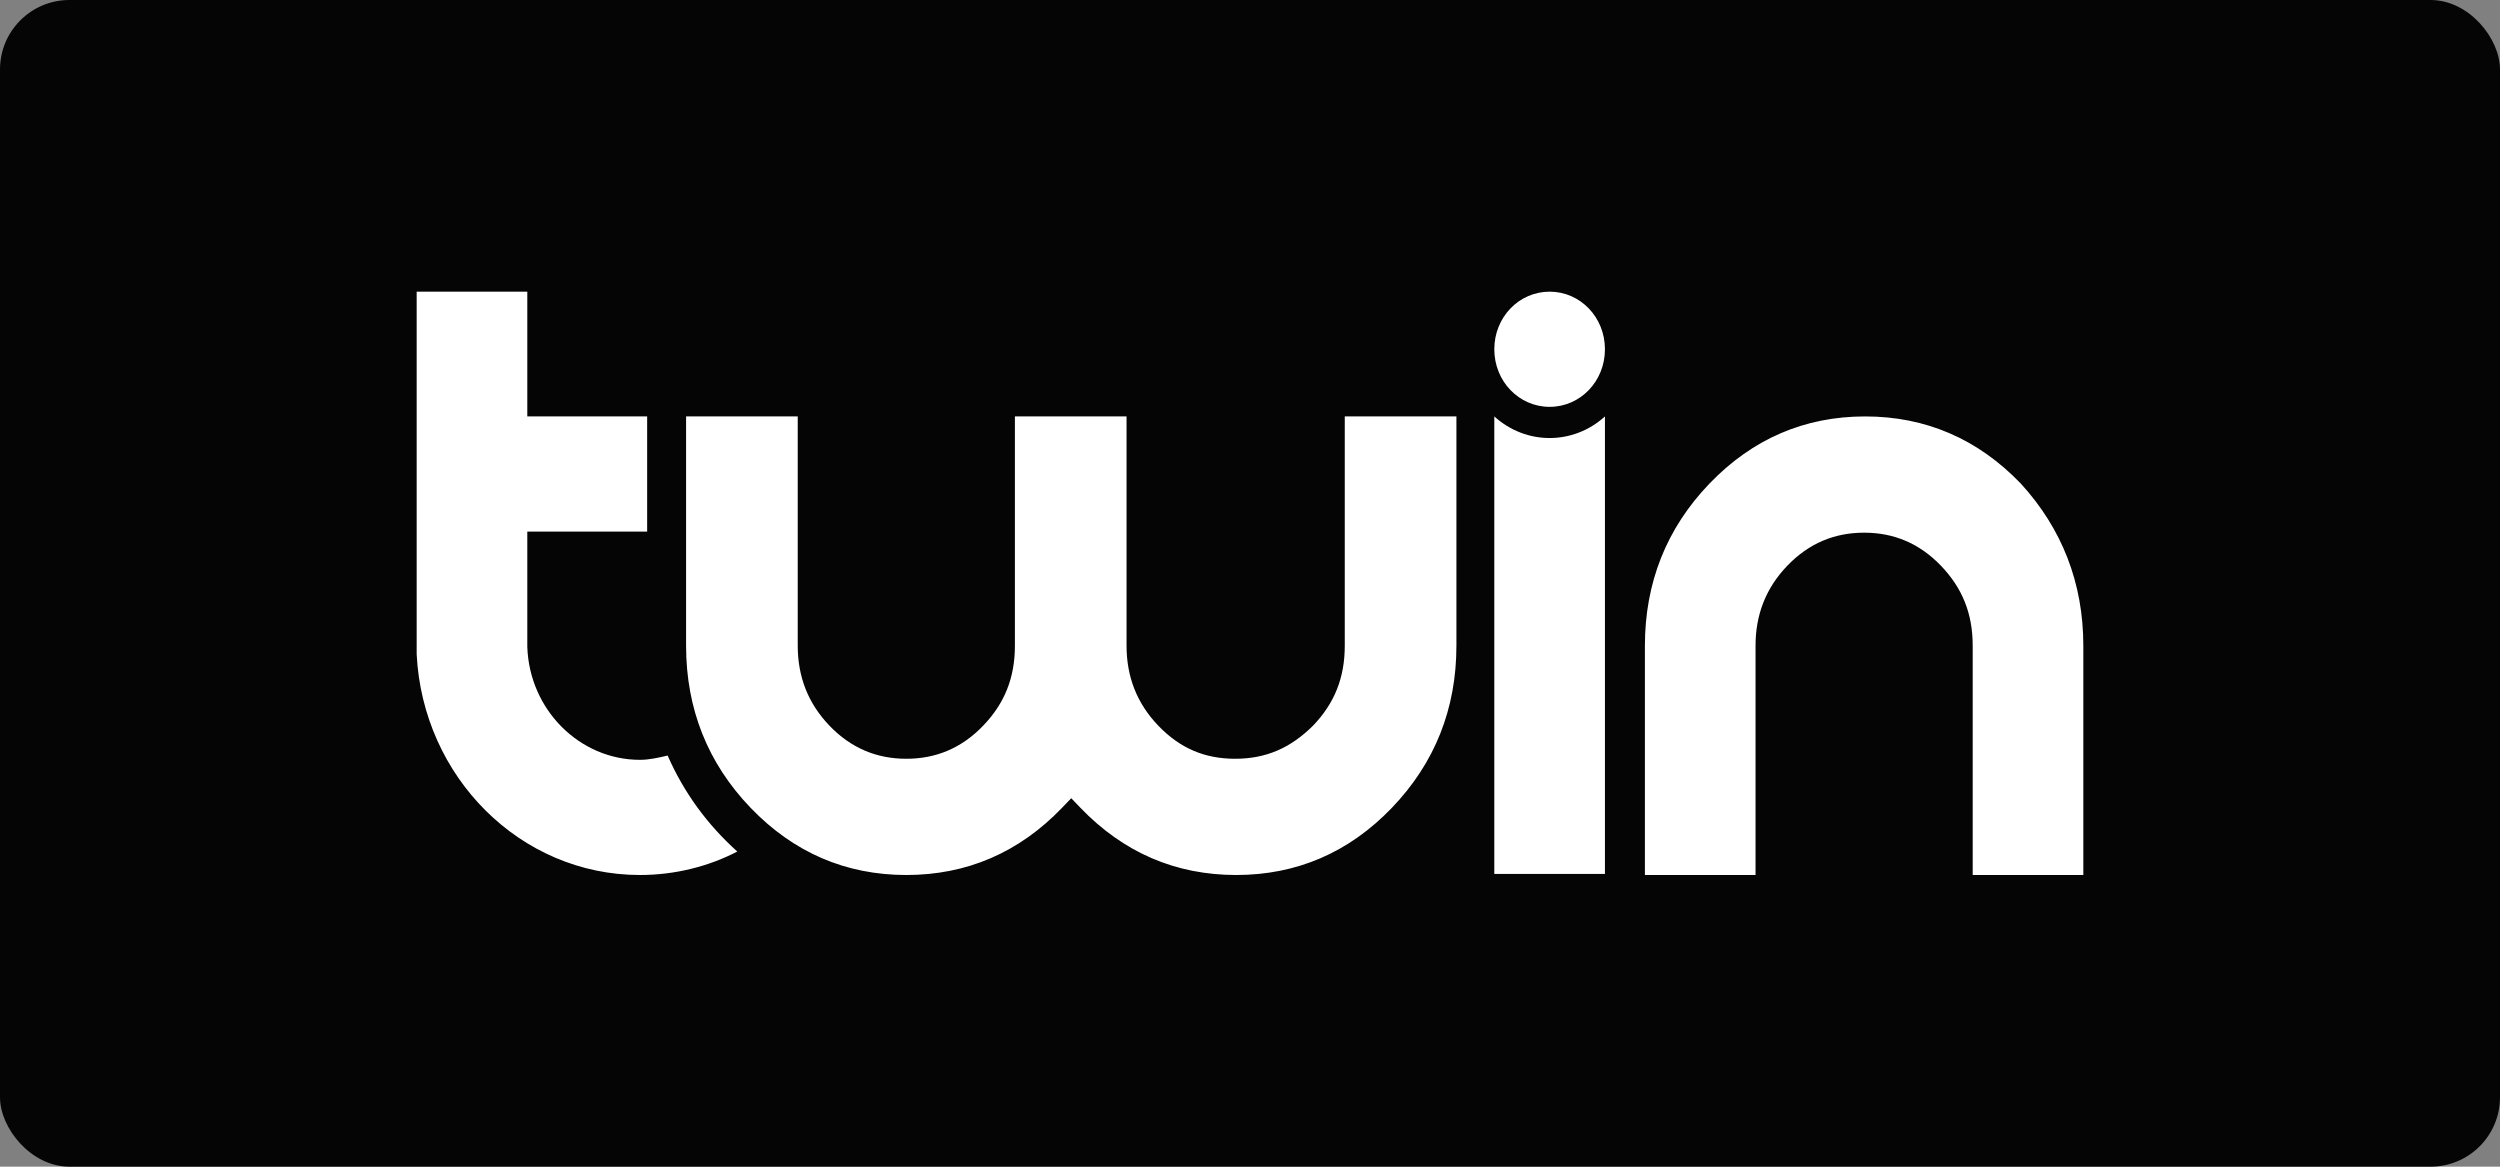 <svg width="180" height="84" viewBox="0 0 180 84" fill="none" xmlns="http://www.w3.org/2000/svg">
<rect x="0" y="0" width="180" height="84" fill="#808080" stroke="none"/>
<rect width="180" height="84" rx="5" fill="#050505"/>
<g clip-path="url(#clip0_521_220)">
<path fill-rule="evenodd" clip-rule="evenodd" d="M46.079 54.708C46.742 54.708 47.406 54.554 48.07 54.4C49.25 57.088 50.947 59.391 53.085 61.311C51.02 62.386 48.586 63 46.079 63C37.449 63 30.442 55.936 30 47.106V46.492V21H37.966V29.983H46.595V38.276H37.966V46.492V46.569C38.113 51.099 41.727 54.708 46.079 54.708ZM96.823 46.492C96.823 48.795 96.085 50.638 94.536 52.251C92.913 53.863 91.143 54.631 88.93 54.631C86.718 54.631 84.948 53.863 83.399 52.251C81.85 50.638 81.112 48.718 81.112 46.492V29.983H73.073V46.492C73.073 48.795 72.336 50.638 70.787 52.251C69.238 53.863 67.394 54.631 65.255 54.631C63.116 54.631 61.272 53.863 59.723 52.251C58.175 50.638 57.437 48.718 57.437 46.492V29.983H49.398V46.492C49.398 51.022 50.947 54.938 54.044 58.163C57.142 61.388 60.904 63 65.255 63C69.607 63 73.368 61.388 76.466 58.163L77.13 57.472L77.793 58.163C80.891 61.388 84.653 63 89.004 63C93.356 63 97.118 61.388 100.215 58.163C103.313 54.938 104.862 51.022 104.862 46.492V29.983H96.823V46.492ZM150 46.492V63H142.034V46.492C142.034 44.188 141.297 42.346 139.748 40.733C138.199 39.121 136.355 38.353 134.216 38.353C132.077 38.353 130.234 39.121 128.685 40.733C127.136 42.346 126.399 44.265 126.399 46.492V63H118.433V46.492C118.433 41.962 119.982 38.046 123.079 34.821C126.177 31.596 129.939 29.983 134.29 29.983C138.642 29.983 142.403 31.596 145.501 34.821C148.451 38.046 150 41.962 150 46.492ZM111.574 29.293C113.786 29.293 115.556 27.45 115.556 25.146C115.556 22.843 113.786 21 111.574 21C109.361 21 107.59 22.843 107.59 25.146C107.59 27.45 109.361 29.293 111.574 29.293ZM107.59 29.983C109.877 32.057 113.27 32.057 115.556 29.983V30.751V62.923H107.59V29.983Z" fill="white"/>
</g>
<defs>
<clipPath id="clip0_521_220">
<rect width="120" height="42" fill="white" transform="translate(30 21)"/>
</clipPath>
</defs>
</svg>
